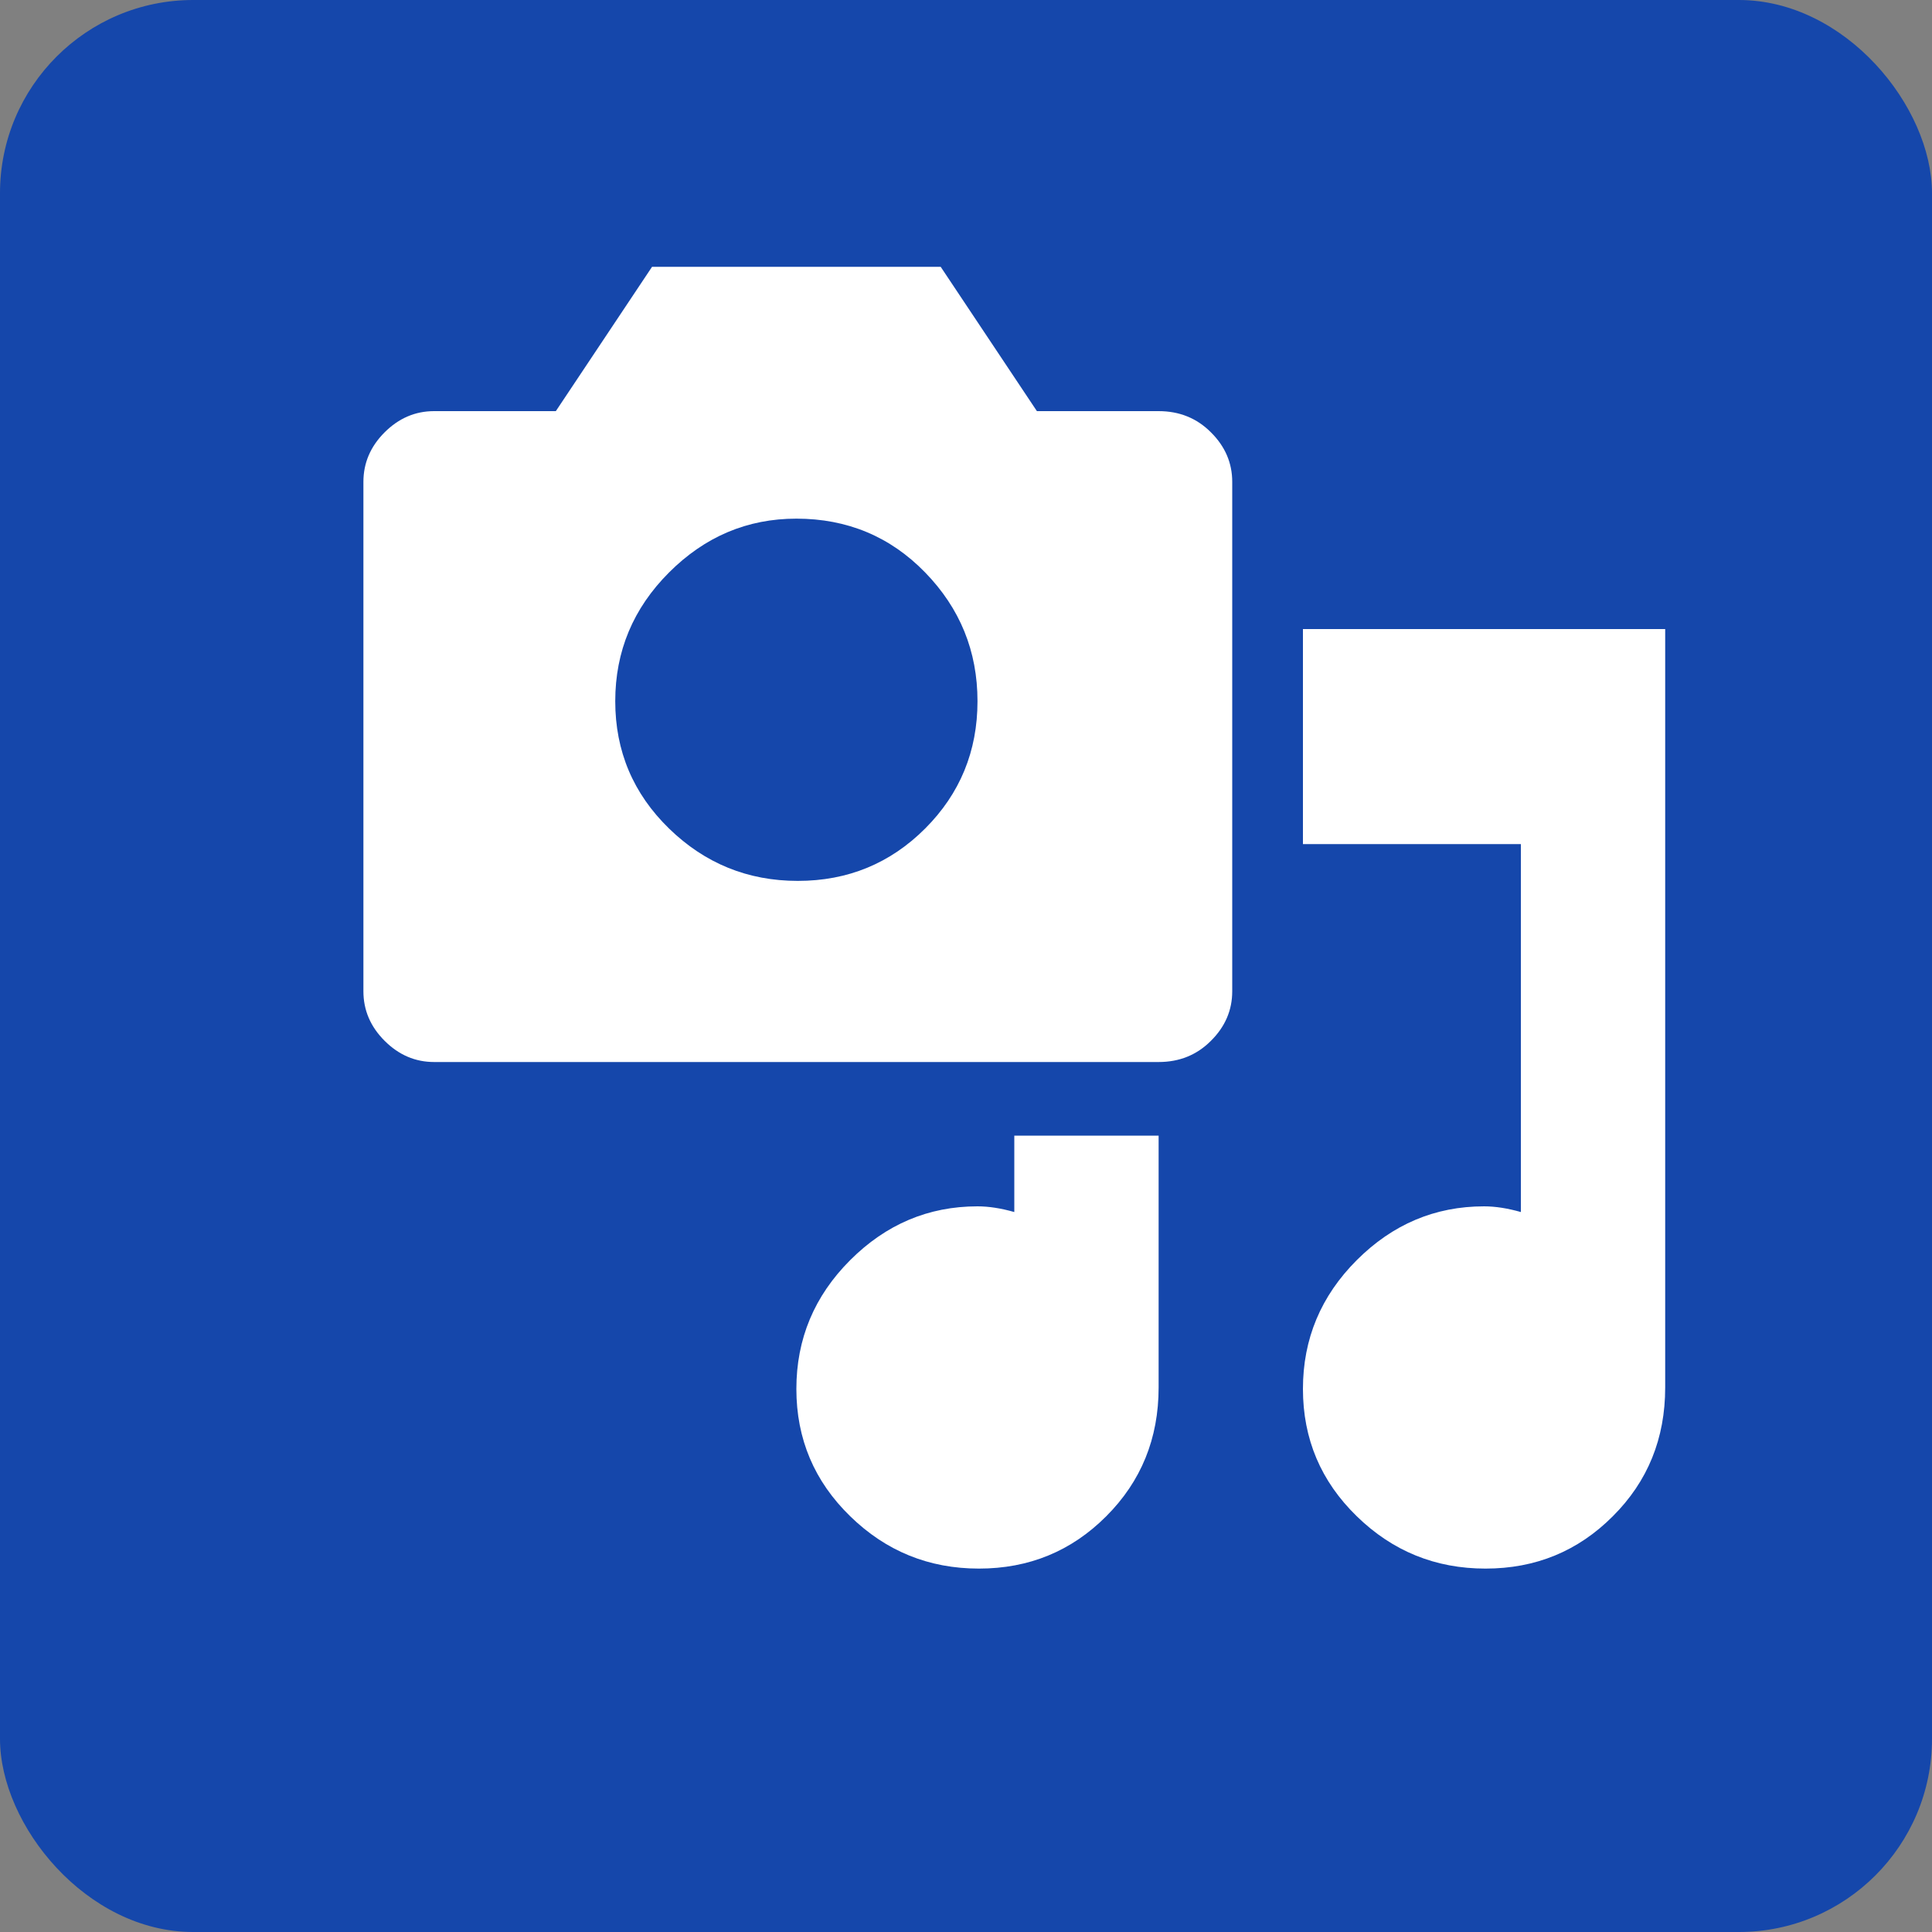 
<svg width="20px" height="20px" viewBox="0 0 20 20" version="1.1" xmlns="http://www.w3.org/2000/svg" xmlns:xlink="http://www.w3.org/1999/xlink">
    <rect x="0" y="0" width="20" height="20" fill="#808080" stroke="none"/>
    <g id="Logo-&amp;-icons" stroke="none" stroke-width="1" fill="none" fill-rule="evenodd">
        <g id="Icon-Squared-/-Select2" transform="translate(-140, -580)">
            <g id="media-library-assistant" transform="translate(140, 580)">
                <rect id="BG" fill="#1547AB" x="0" y="0" width="20" height="20" rx="2"></rect>
                <path d="M12.756,10.262 L12.756,4.988 C12.756,4.793 12.683,4.622 12.536,4.476 C12.39,4.329 12.209,4.256 11.994,4.256 L10.734,4.256 L9.738,2.762 L6.75,2.762 L5.754,4.256 L4.494,4.256 C4.299,4.256 4.128,4.329 3.981,4.476 C3.835,4.622 3.762,4.793 3.762,4.988 L3.762,10.262 C3.762,10.457 3.835,10.628 3.981,10.774 C4.128,10.921 4.299,10.994 4.494,10.994 L11.994,10.994 C12.209,10.994 12.39,10.921 12.536,10.774 C12.683,10.628 12.756,10.457 12.756,10.262 Z M8.244,5.369 C8.771,5.369 9.216,5.555 9.577,5.926 C9.938,6.297 10.119,6.741 10.119,7.259 C10.119,7.776 9.938,8.216 9.577,8.577 C9.216,8.938 8.776,9.119 8.259,9.119 C7.741,9.119 7.297,8.938 6.926,8.577 C6.555,8.216 6.369,7.776 6.369,7.259 C6.369,6.741 6.555,6.297 6.926,5.926 C7.297,5.555 7.736,5.369 8.244,5.369 Z M13.488,6.512 L17.238,6.512 L17.238,14.363 C17.238,14.891 17.058,15.335 16.696,15.696 C16.335,16.058 15.896,16.238 15.378,16.238 C14.86,16.238 14.416,16.058 14.045,15.696 C13.674,15.335 13.488,14.896 13.488,14.378 C13.488,13.86 13.674,13.416 14.045,13.045 C14.416,12.674 14.855,12.488 15.363,12.488 C15.48,12.488 15.607,12.508 15.744,12.547 L15.744,8.738 L13.488,8.738 L13.488,6.512 Z M10.5,12.547 L10.5,11.756 L11.994,11.756 L11.994,14.363 C11.994,14.891 11.813,15.335 11.452,15.696 C11.091,16.058 10.651,16.238 10.134,16.238 C9.616,16.238 9.172,16.058 8.801,15.696 C8.43,15.335 8.244,14.896 8.244,14.378 C8.244,13.86 8.43,13.416 8.801,13.045 C9.172,12.674 9.611,12.488 10.119,12.488 C10.236,12.488 10.363,12.508 10.5,12.547 Z" id="MLA" fill="#FFFFFF" fill-rule="nonzero"></path>
            </g>
        </g>
    </g>
</svg>
